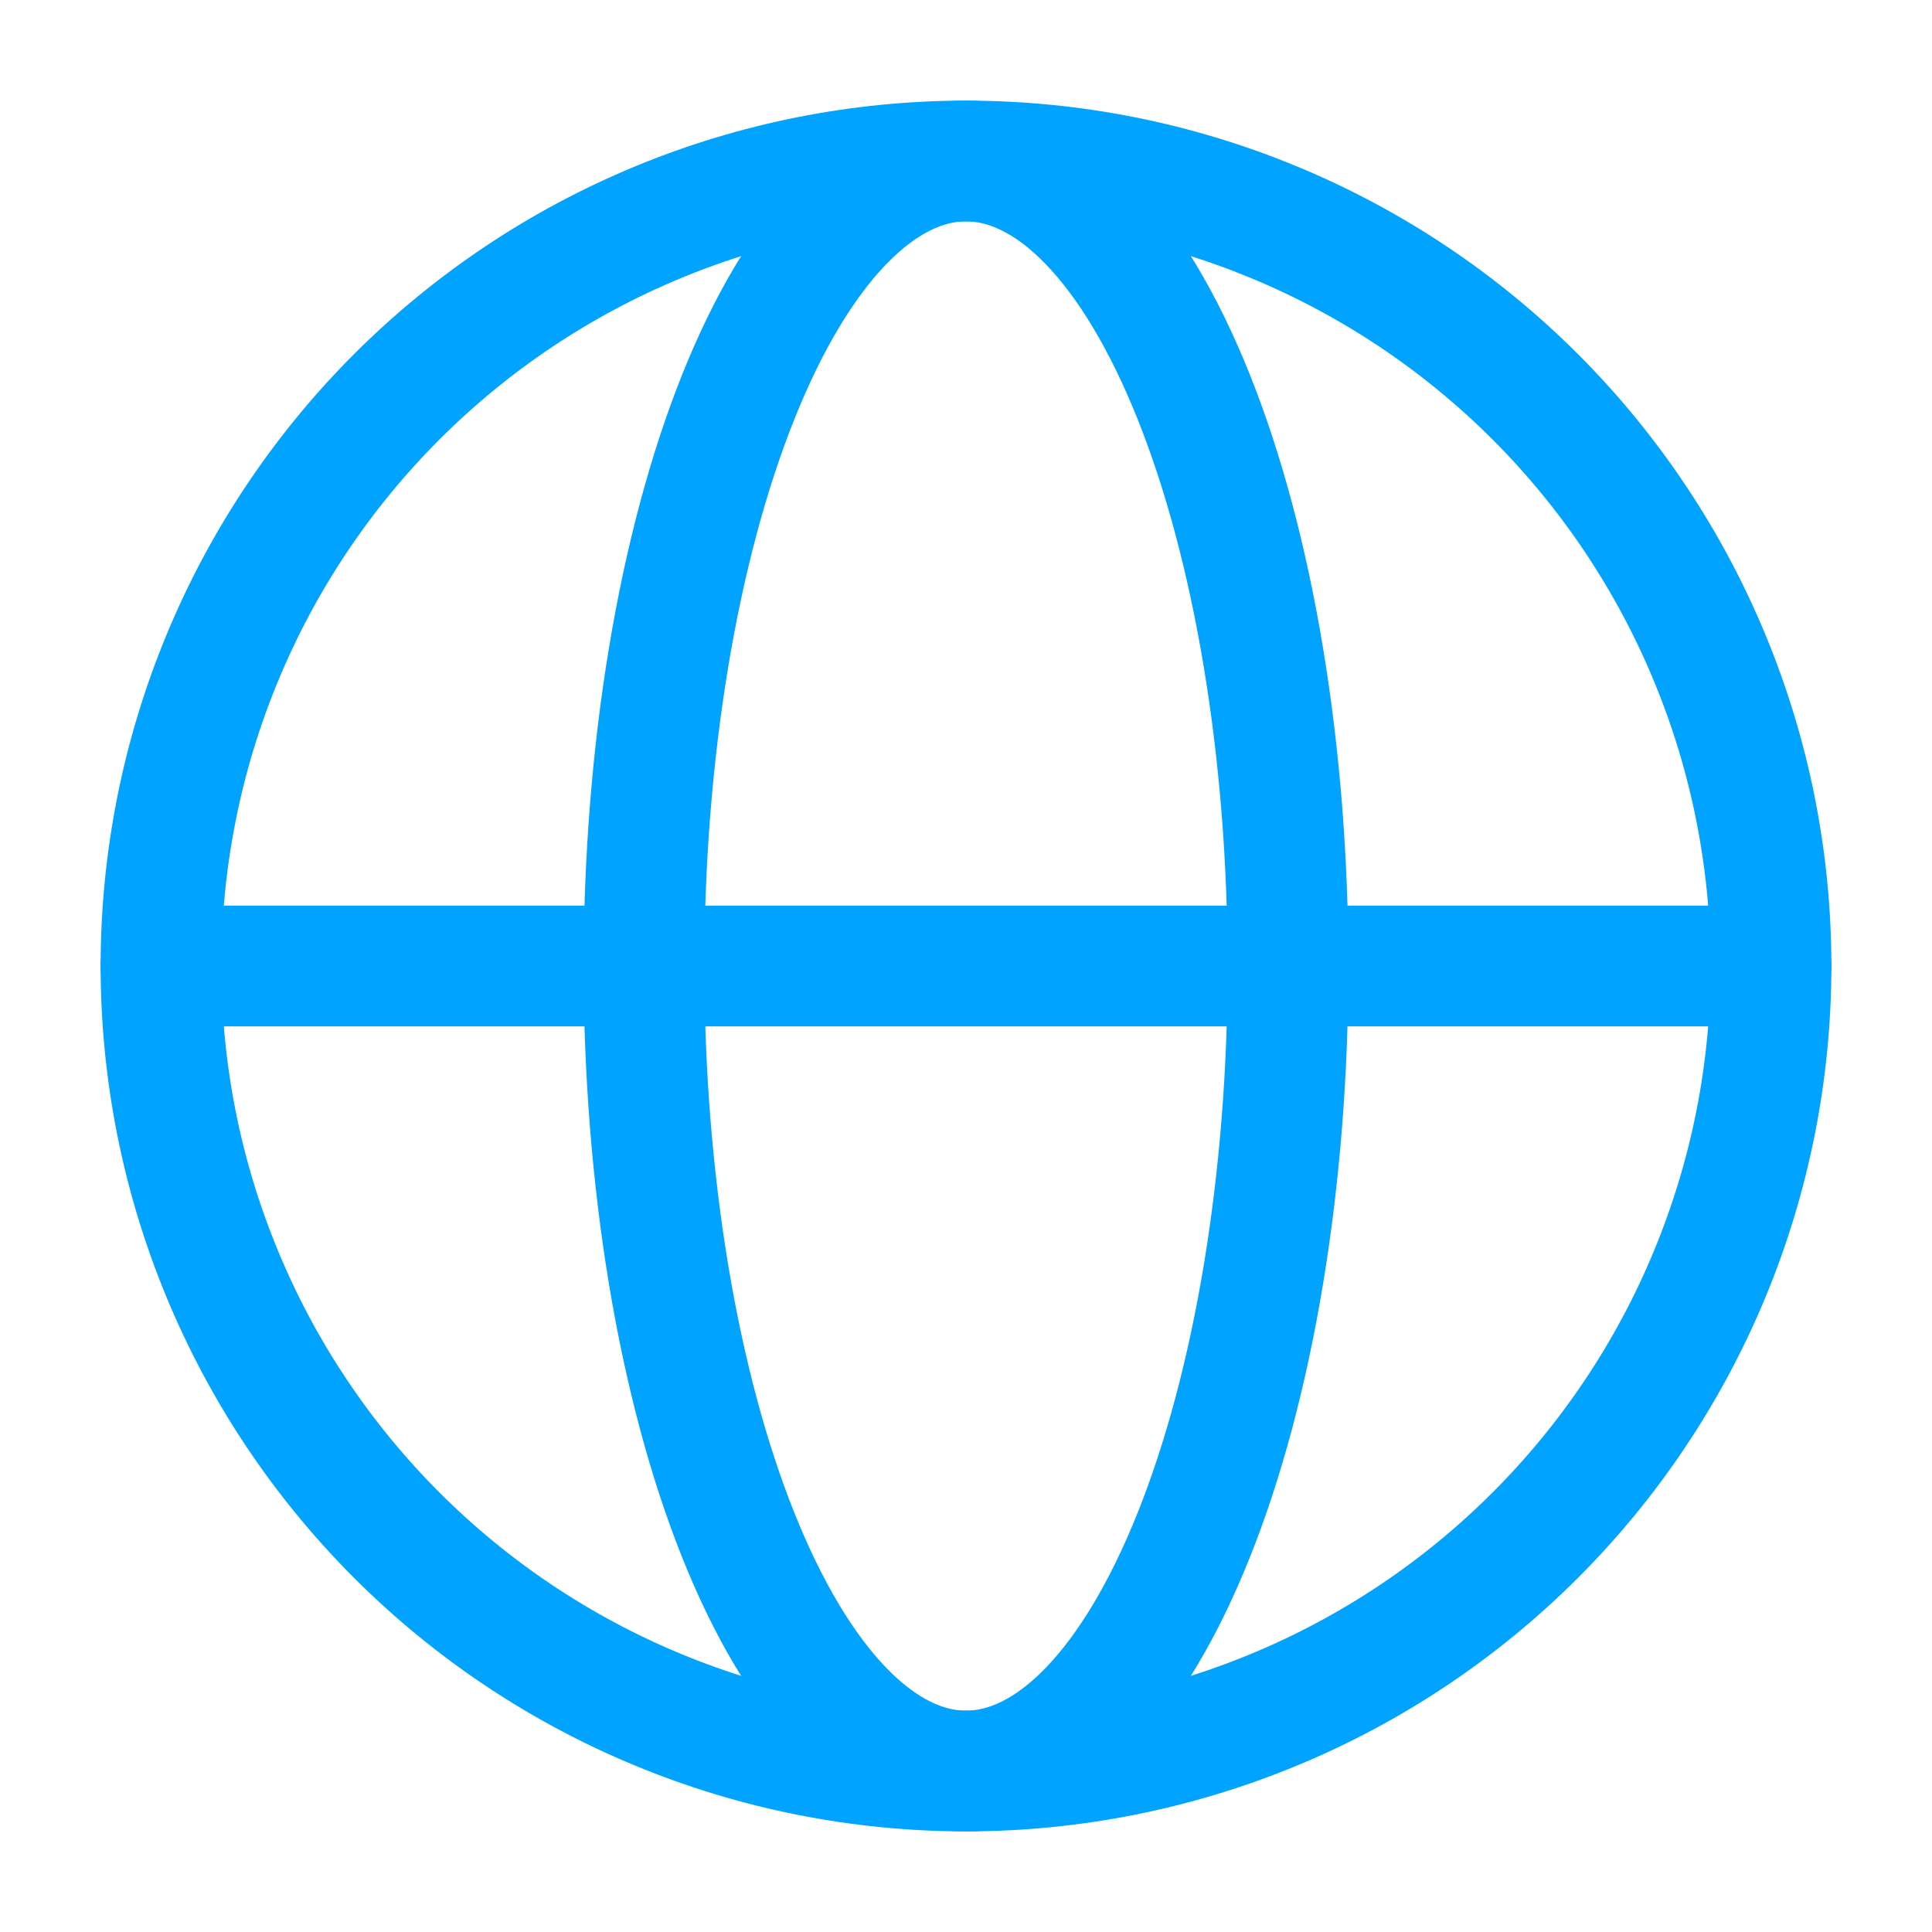 <?xml version="1.0" encoding="UTF-8"?>
<svg xmlns="http://www.w3.org/2000/svg" width="54" height="54" viewBox="0 0 54 54" fill="none">
  <path d="M49.5 27C49.5 29.955 48.918 32.88 47.787 35.61C46.657 38.34 44.999 40.821 42.91 42.91C40.821 44.999 38.34 46.657 35.61 47.787C32.88 48.918 29.955 49.5 27 49.5C24.045 49.5 21.119 48.918 18.39 47.787C15.66 46.657 13.179 44.999 11.09 42.91C9.001 40.821 7.343 38.34 6.213 35.61C5.082 32.88 4.5 29.955 4.5 27C4.5 24.045 5.082 21.119 6.213 18.39C7.343 15.66 9.001 13.179 11.09 11.09C13.179 9.001 15.66 7.343 18.39 6.213C21.119 5.082 24.045 4.5 27 4.5C29.955 4.5 32.88 5.082 35.61 6.213C38.34 7.343 40.821 9.001 42.91 11.09C44.999 13.179 46.657 15.66 47.787 18.39C48.918 21.119 49.5 24.045 49.5 27L49.5 27Z" stroke="#00A3FF" stroke-width="3.375"></path>
  <path d="M36 27C36 29.955 35.767 32.88 35.315 35.61C34.863 38.34 34.2 40.821 33.364 42.91C32.528 44.999 31.536 46.657 30.444 47.787C29.352 48.918 28.182 49.5 27 49.5C25.818 49.5 24.648 48.918 23.556 47.787C22.464 46.657 21.472 44.999 20.636 42.91C19.8 40.821 19.137 38.34 18.685 35.61C18.233 32.88 18 29.955 18 27C18 24.045 18.233 21.119 18.685 18.39C19.137 15.66 19.8 13.179 20.636 11.09C21.472 9.001 22.464 7.343 23.556 6.213C24.648 5.082 25.818 4.5 27 4.5C28.182 4.5 29.352 5.082 30.444 6.213C31.536 7.343 32.528 9.001 33.364 11.09C34.2 13.179 34.863 15.66 35.315 18.39C35.767 21.119 36 24.045 36 27L36 27Z" stroke="#00A3FF" stroke-width="3.375"></path>
  <path d="M4.5 27H49.5" stroke="#00A3FF" stroke-width="3.375" stroke-linecap="round"></path>
</svg>
